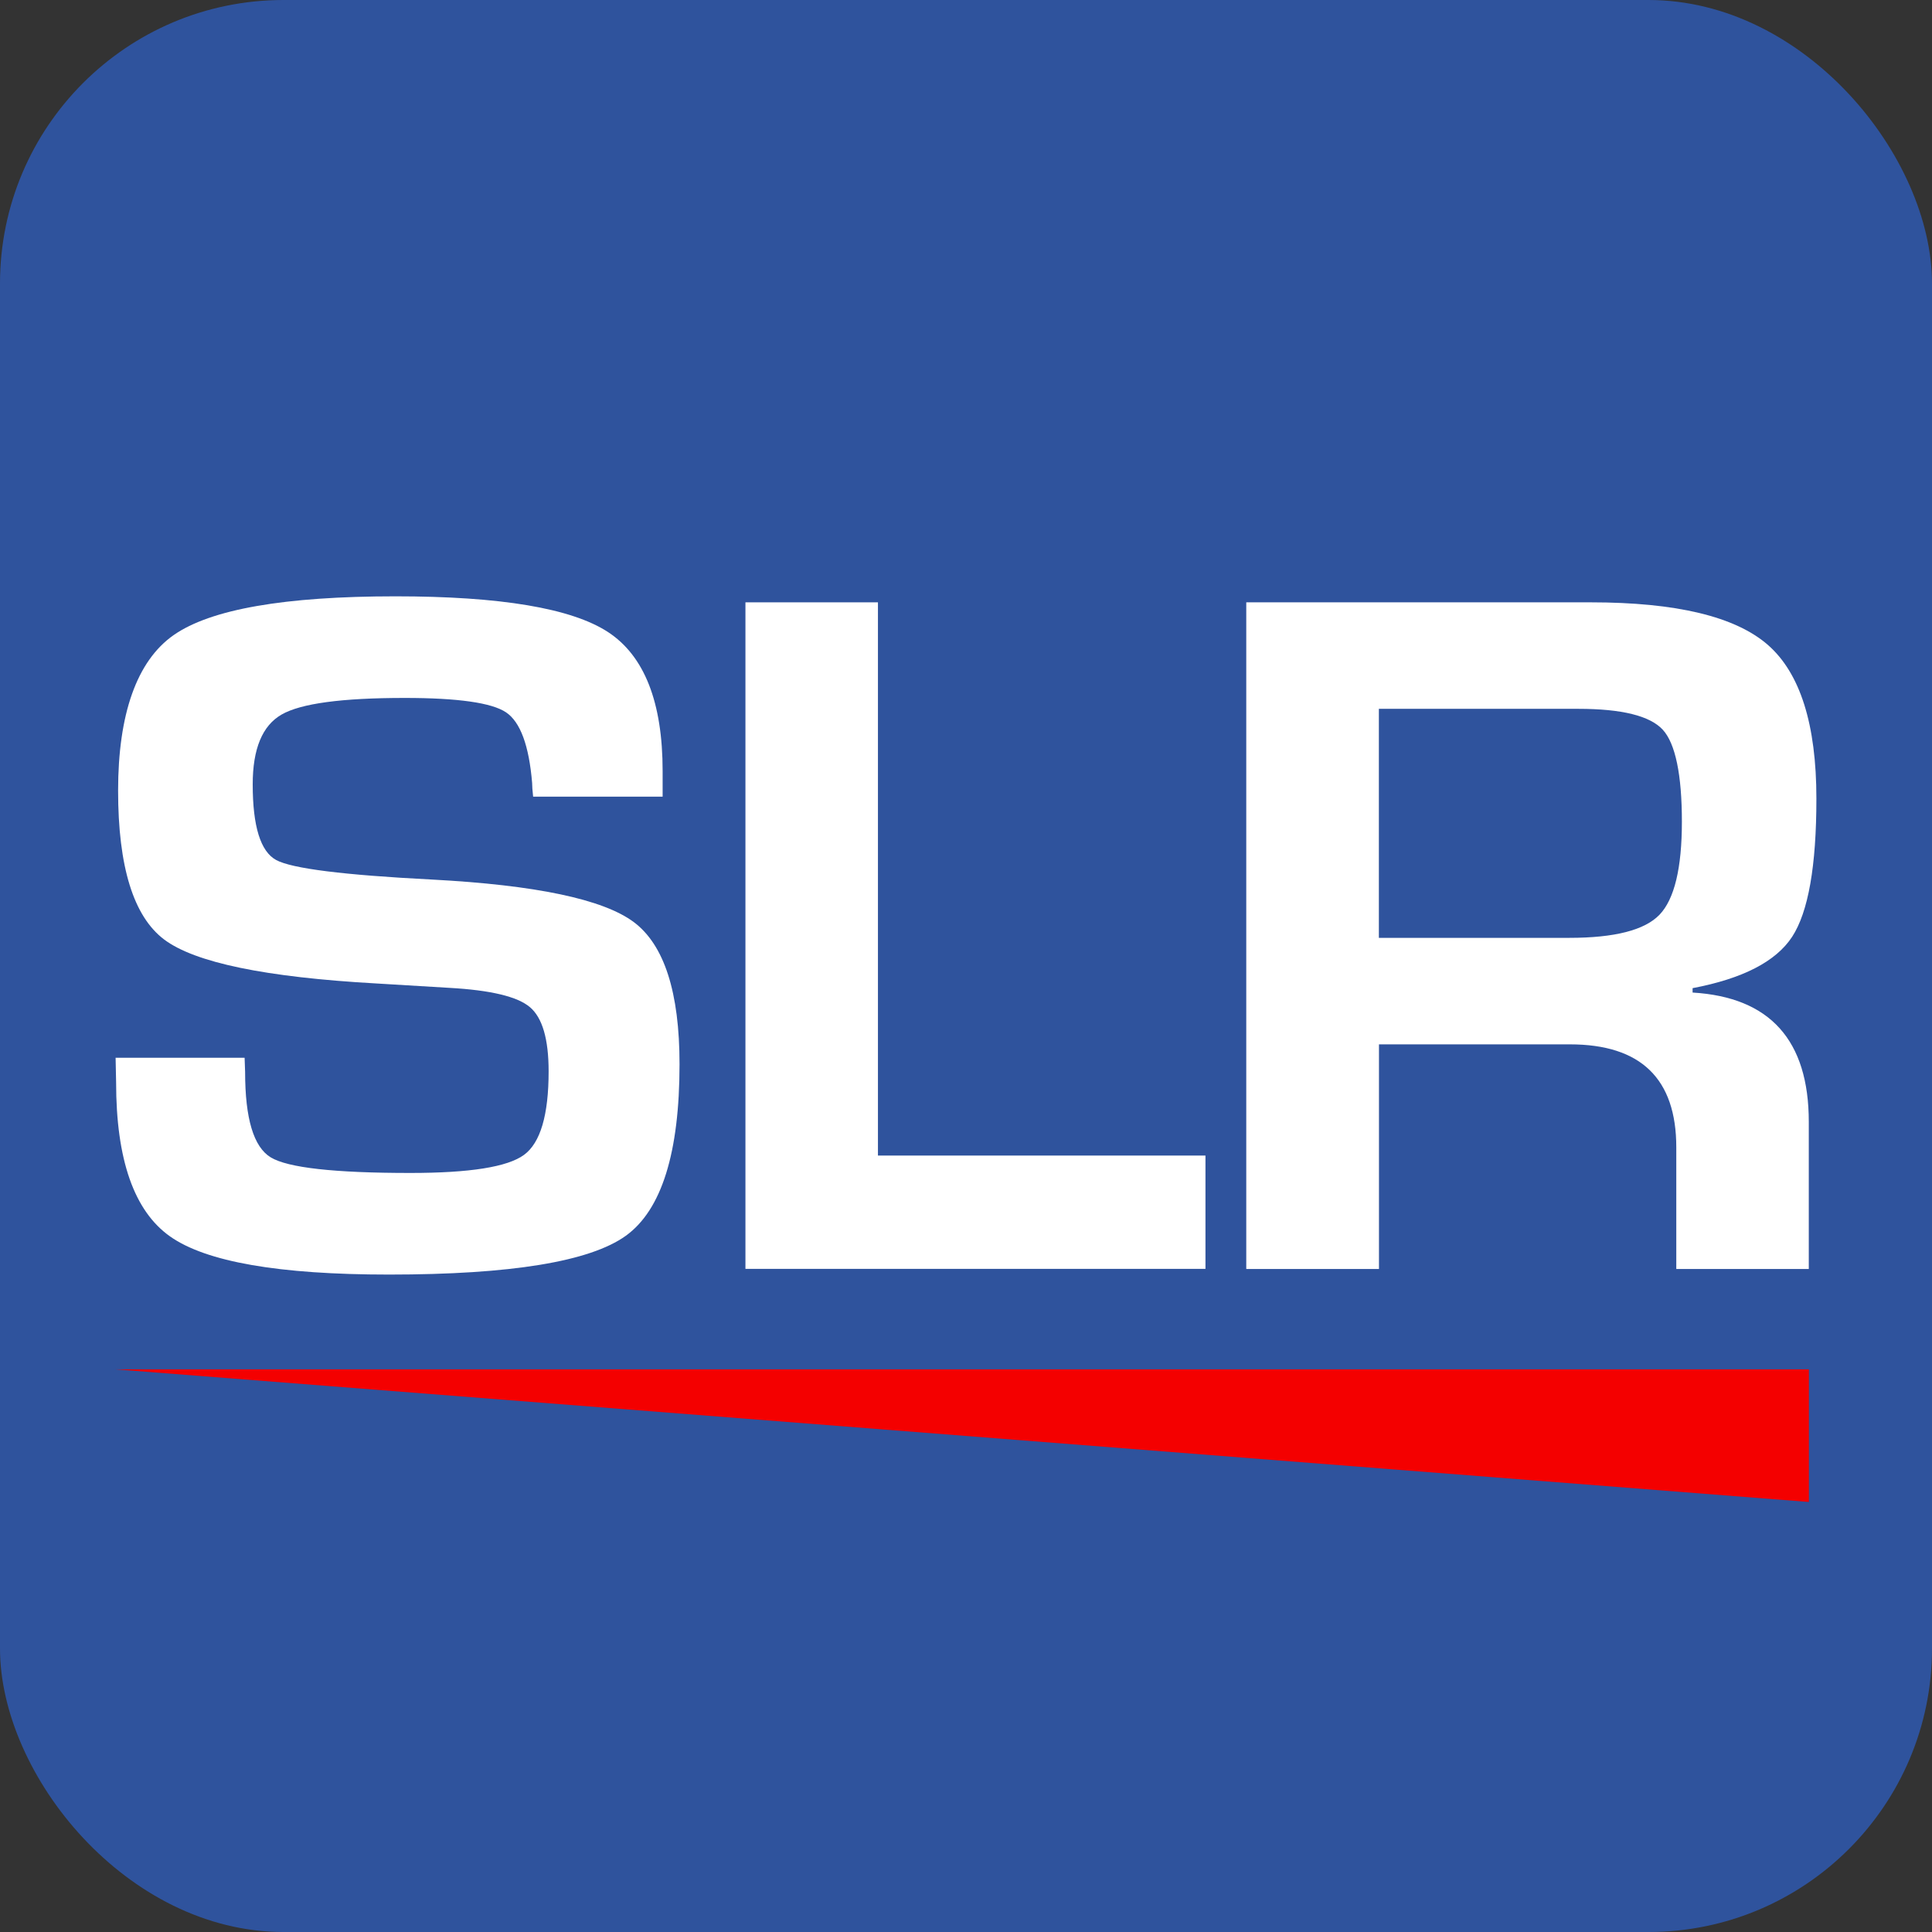<?xml version="1.0" encoding="UTF-8"?>
<svg id="GEM" xmlns="http://www.w3.org/2000/svg" viewBox="0 0 193.19 193.19">
  <rect x="0" y="0" width="193.19" height="193.19" fill="#333333" stroke="none"/>
  <defs>
    <style>
      .cls-1 {
        fill: #f40000;
      }

      .cls-2 {
        fill: #2f539d;
      }

      .cls-3 {
        fill: #fff;
      }
    </style>
  </defs>
  <rect class="cls-2" width="193.19" height="193.19" rx="28.35" ry="28.35"/>
  <g>
    <path class="cls-3" d="M66.26,79.66h-12.95c-.07-.62-.1-1.07-.1-1.37-.31-3.74-1.18-6.1-2.61-7.06-1.43-.96-4.81-1.44-10.13-1.44-6.28,0-10.38.55-12.31,1.66-1.93,1.11-2.89,3.43-2.89,6.98,0,4.2.78,6.72,2.35,7.57,1.57.85,6.75,1.5,15.56,1.95,10.4.55,17.13,1.97,20.19,4.25,3.05,2.28,4.58,7.02,4.58,14.21,0,8.85-1.79,14.58-5.37,17.16s-11.48,3.88-23.69,3.88c-10.99,0-18.28-1.27-21.88-3.81-3.6-2.54-5.4-7.68-5.4-15.43l-.05-2.44h12.9l.05,1.42c0,4.66.85,7.5,2.56,8.54,1.71,1.04,6.36,1.56,13.97,1.56,5.94,0,9.72-.6,11.36-1.81,1.64-1.2,2.46-3.99,2.46-8.35,0-3.22-.62-5.36-1.87-6.42-1.25-1.06-3.93-1.7-8.06-1.93l-7.32-.44c-11.05-.62-18.11-2.08-21.19-4.39-3.07-2.31-4.61-7.28-4.61-14.89s1.85-12.96,5.55-15.55c3.7-2.59,11.1-3.88,22.18-3.88,10.51,0,17.59,1.19,21.24,3.56,3.65,2.38,5.48,7.02,5.48,13.92v2.54Z"/>
    <path class="cls-3" d="M87.79,60.23v55.32h32.75v11.33h-46V60.23h13.25Z"/>
    <path class="cls-3" d="M124.62,126.88V60.23h34.44c8.56,0,14.46,1.42,17.71,4.25,3.24,2.83,4.86,7.96,4.86,15.38,0,6.74-.81,11.34-2.43,13.82-1.62,2.47-4.94,4.18-9.95,5.13v.44c7.74.46,11.62,4.77,11.62,12.94v14.7h-13.25v-12.16c0-6.87-3.55-10.3-10.64-10.3h-19.09v22.46h-13.25ZM137.88,93.78h19.04c4.54,0,7.55-.77,9.03-2.32,1.48-1.55,2.23-4.65,2.23-9.3s-.64-7.82-1.92-9.2c-1.28-1.38-4.09-2.08-8.42-2.08h-19.96v22.9Z"/>
  </g>
  <polyline class="cls-1" points="11.56 136.93 180.88 136.93 180.88 150.19 148.98 147.69 11.56 136.93"/>
</svg>